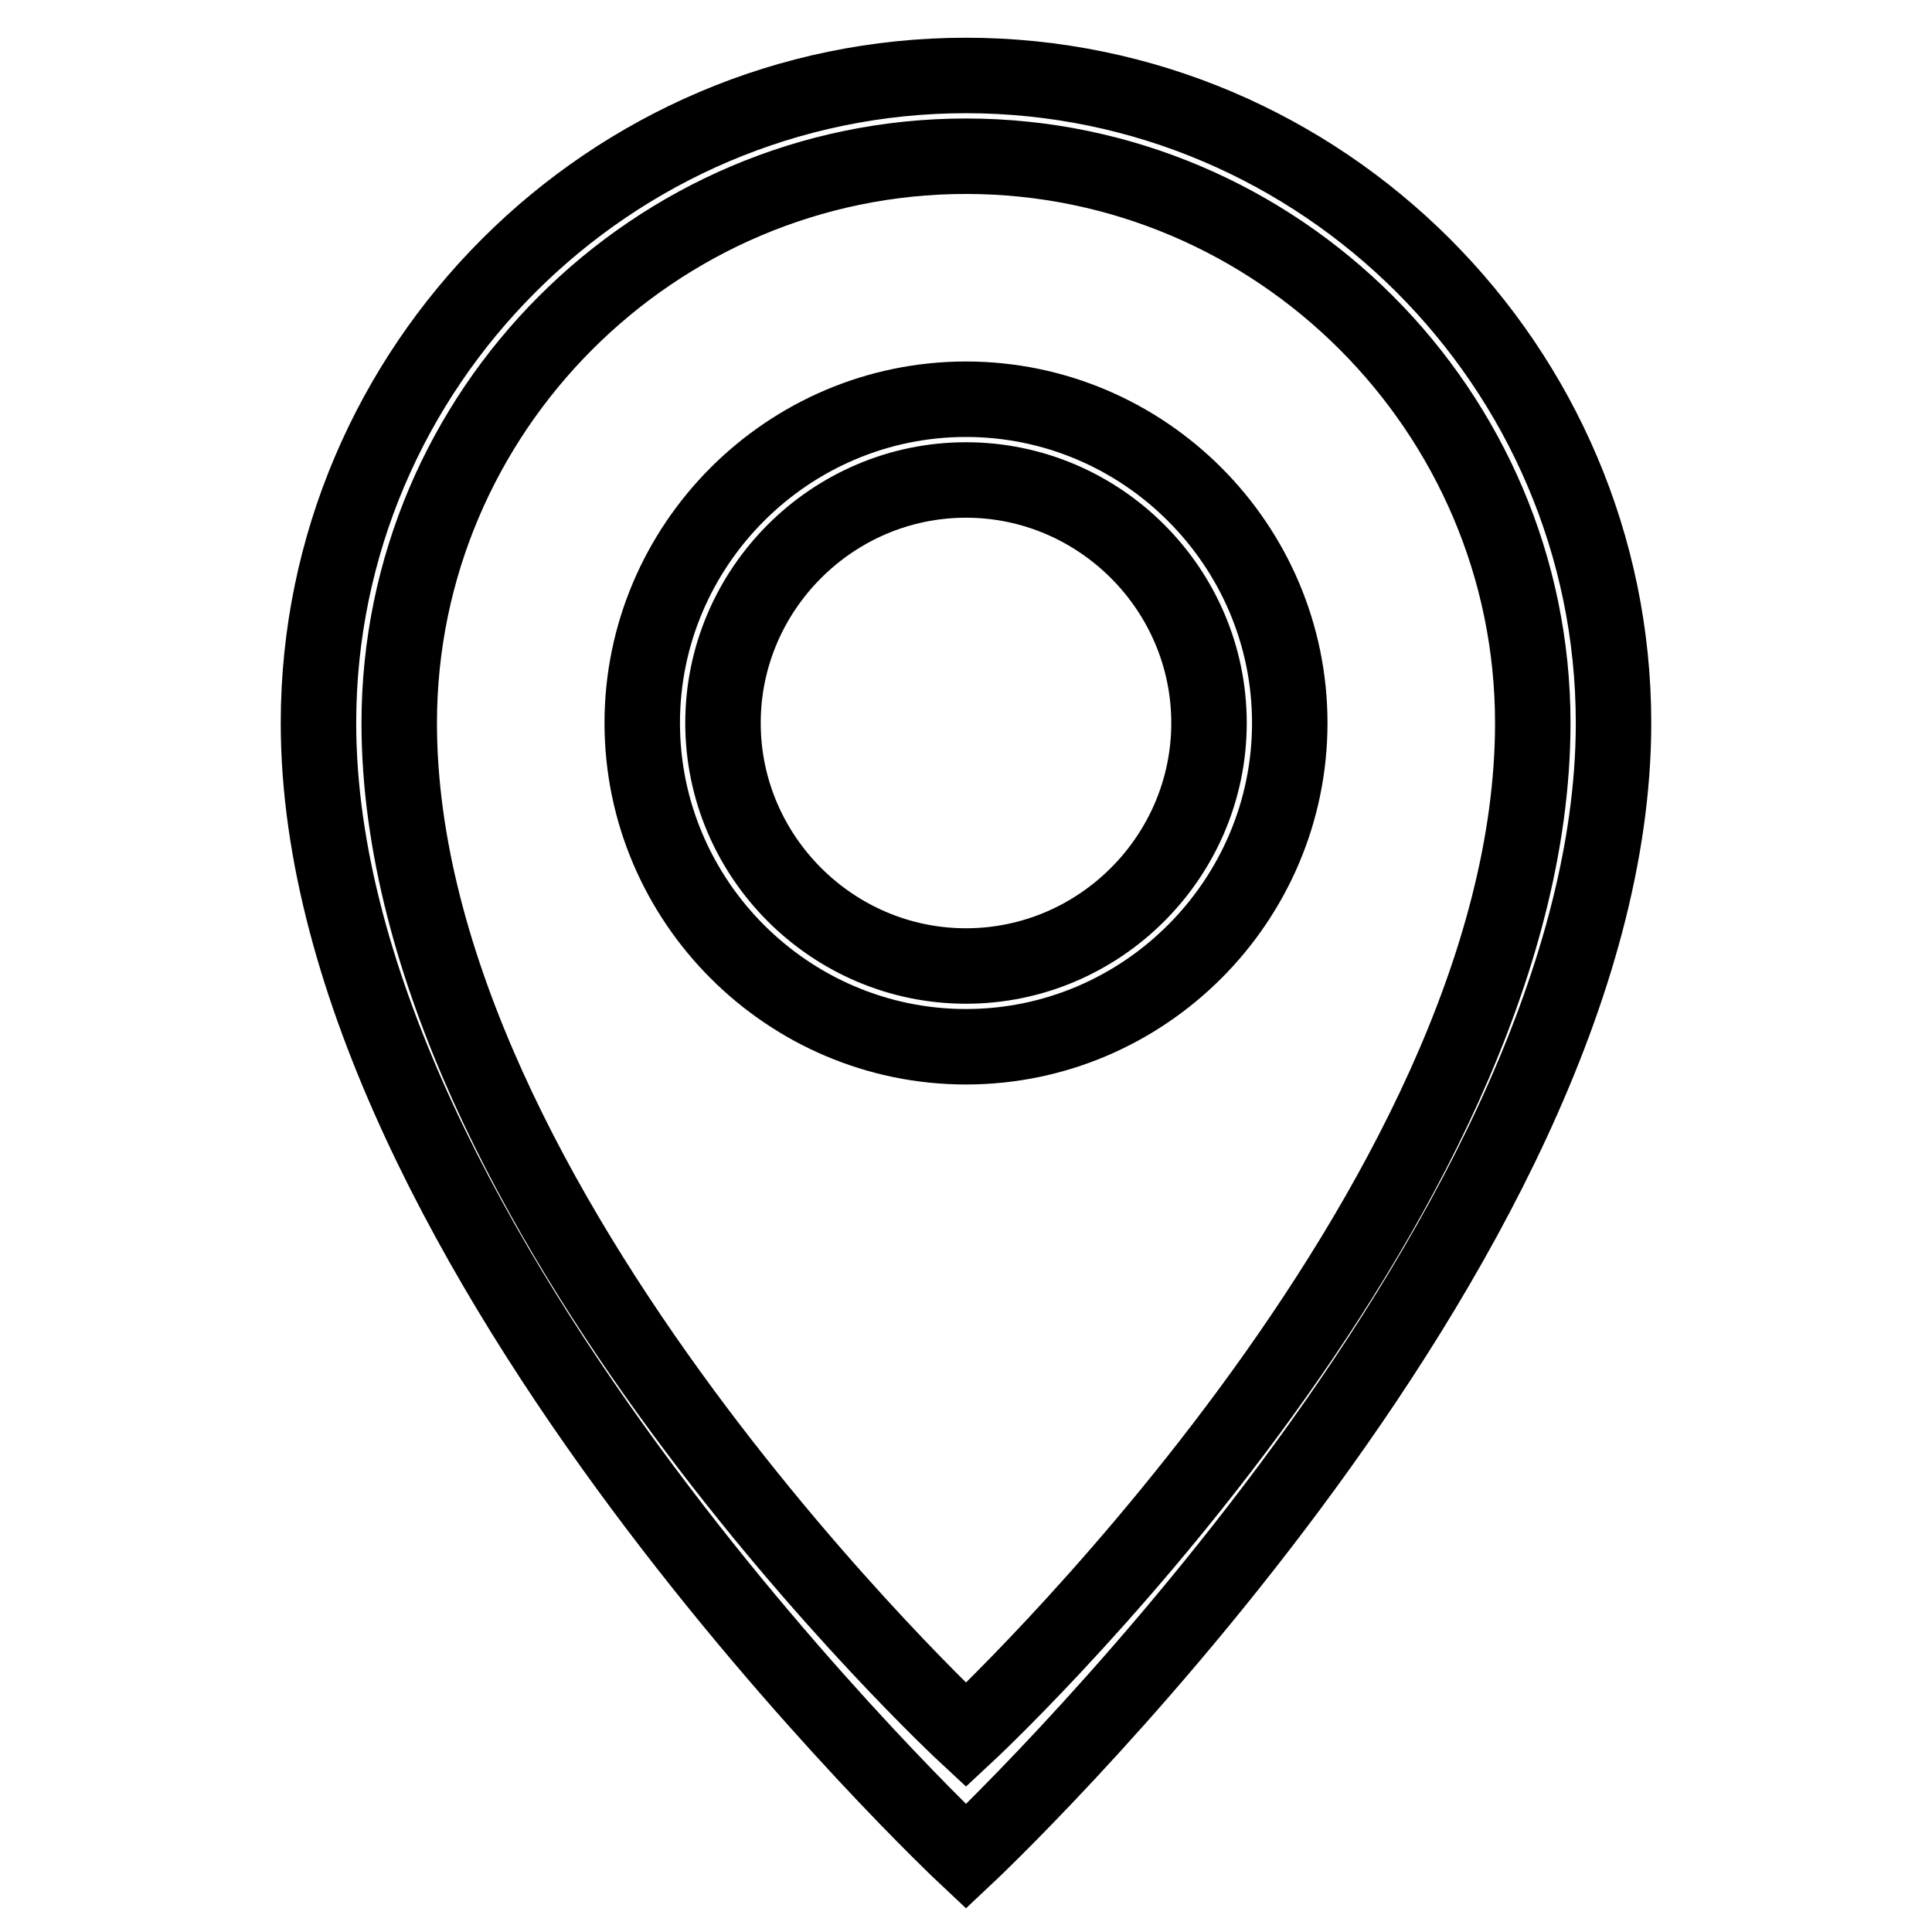 <?xml version="1.0" encoding="utf-8"?>
<!-- Svg Vector Icons : http://www.onlinewebfonts.com/icon -->
<!DOCTYPE svg PUBLIC "-//W3C//DTD SVG 1.1//EN" "http://www.w3.org/Graphics/SVG/1.1/DTD/svg11.dtd">
<svg version="1.1" xmlns="http://www.w3.org/2000/svg" xmlns:xlink="http://www.w3.org/1999/xlink" x="0px" y="0px" viewBox="0 0 256 256" enable-background="new 0 0 256 256" xml:space="preserve">
<g> <path stroke-width="10" fill-opacity="0" stroke="#000000"  d="M128,52.9c-23.6,0-42.9,19.3-42.9,42.9c0,23.6,19.3,42.9,42.9,42.9c23.6,0,42.9-19.3,42.9-42.9 C170.9,72.2,151.6,52.9,128,52.9z M128,128c-17.7,0-32.2-14.5-32.2-32.2s14.5-32.2,32.2-32.2c17.7,0,32.2,14.5,32.2,32.2 S145.7,128,128,128z M128,10c-47.2,0-85.8,38.6-85.8,85.8C42.2,165.5,128,246,128,246s85.8-80.5,85.8-150.2 C213.8,48.6,175.2,10,128,10z M128,229.9c0,0-75.1-69.7-75.1-134.1c0-41.3,33.8-75.1,75.1-75.1c41.3,0,75.1,33.8,75.1,75.1 C203.1,160.2,128,229.9,128,229.9z"/></g>
</svg>